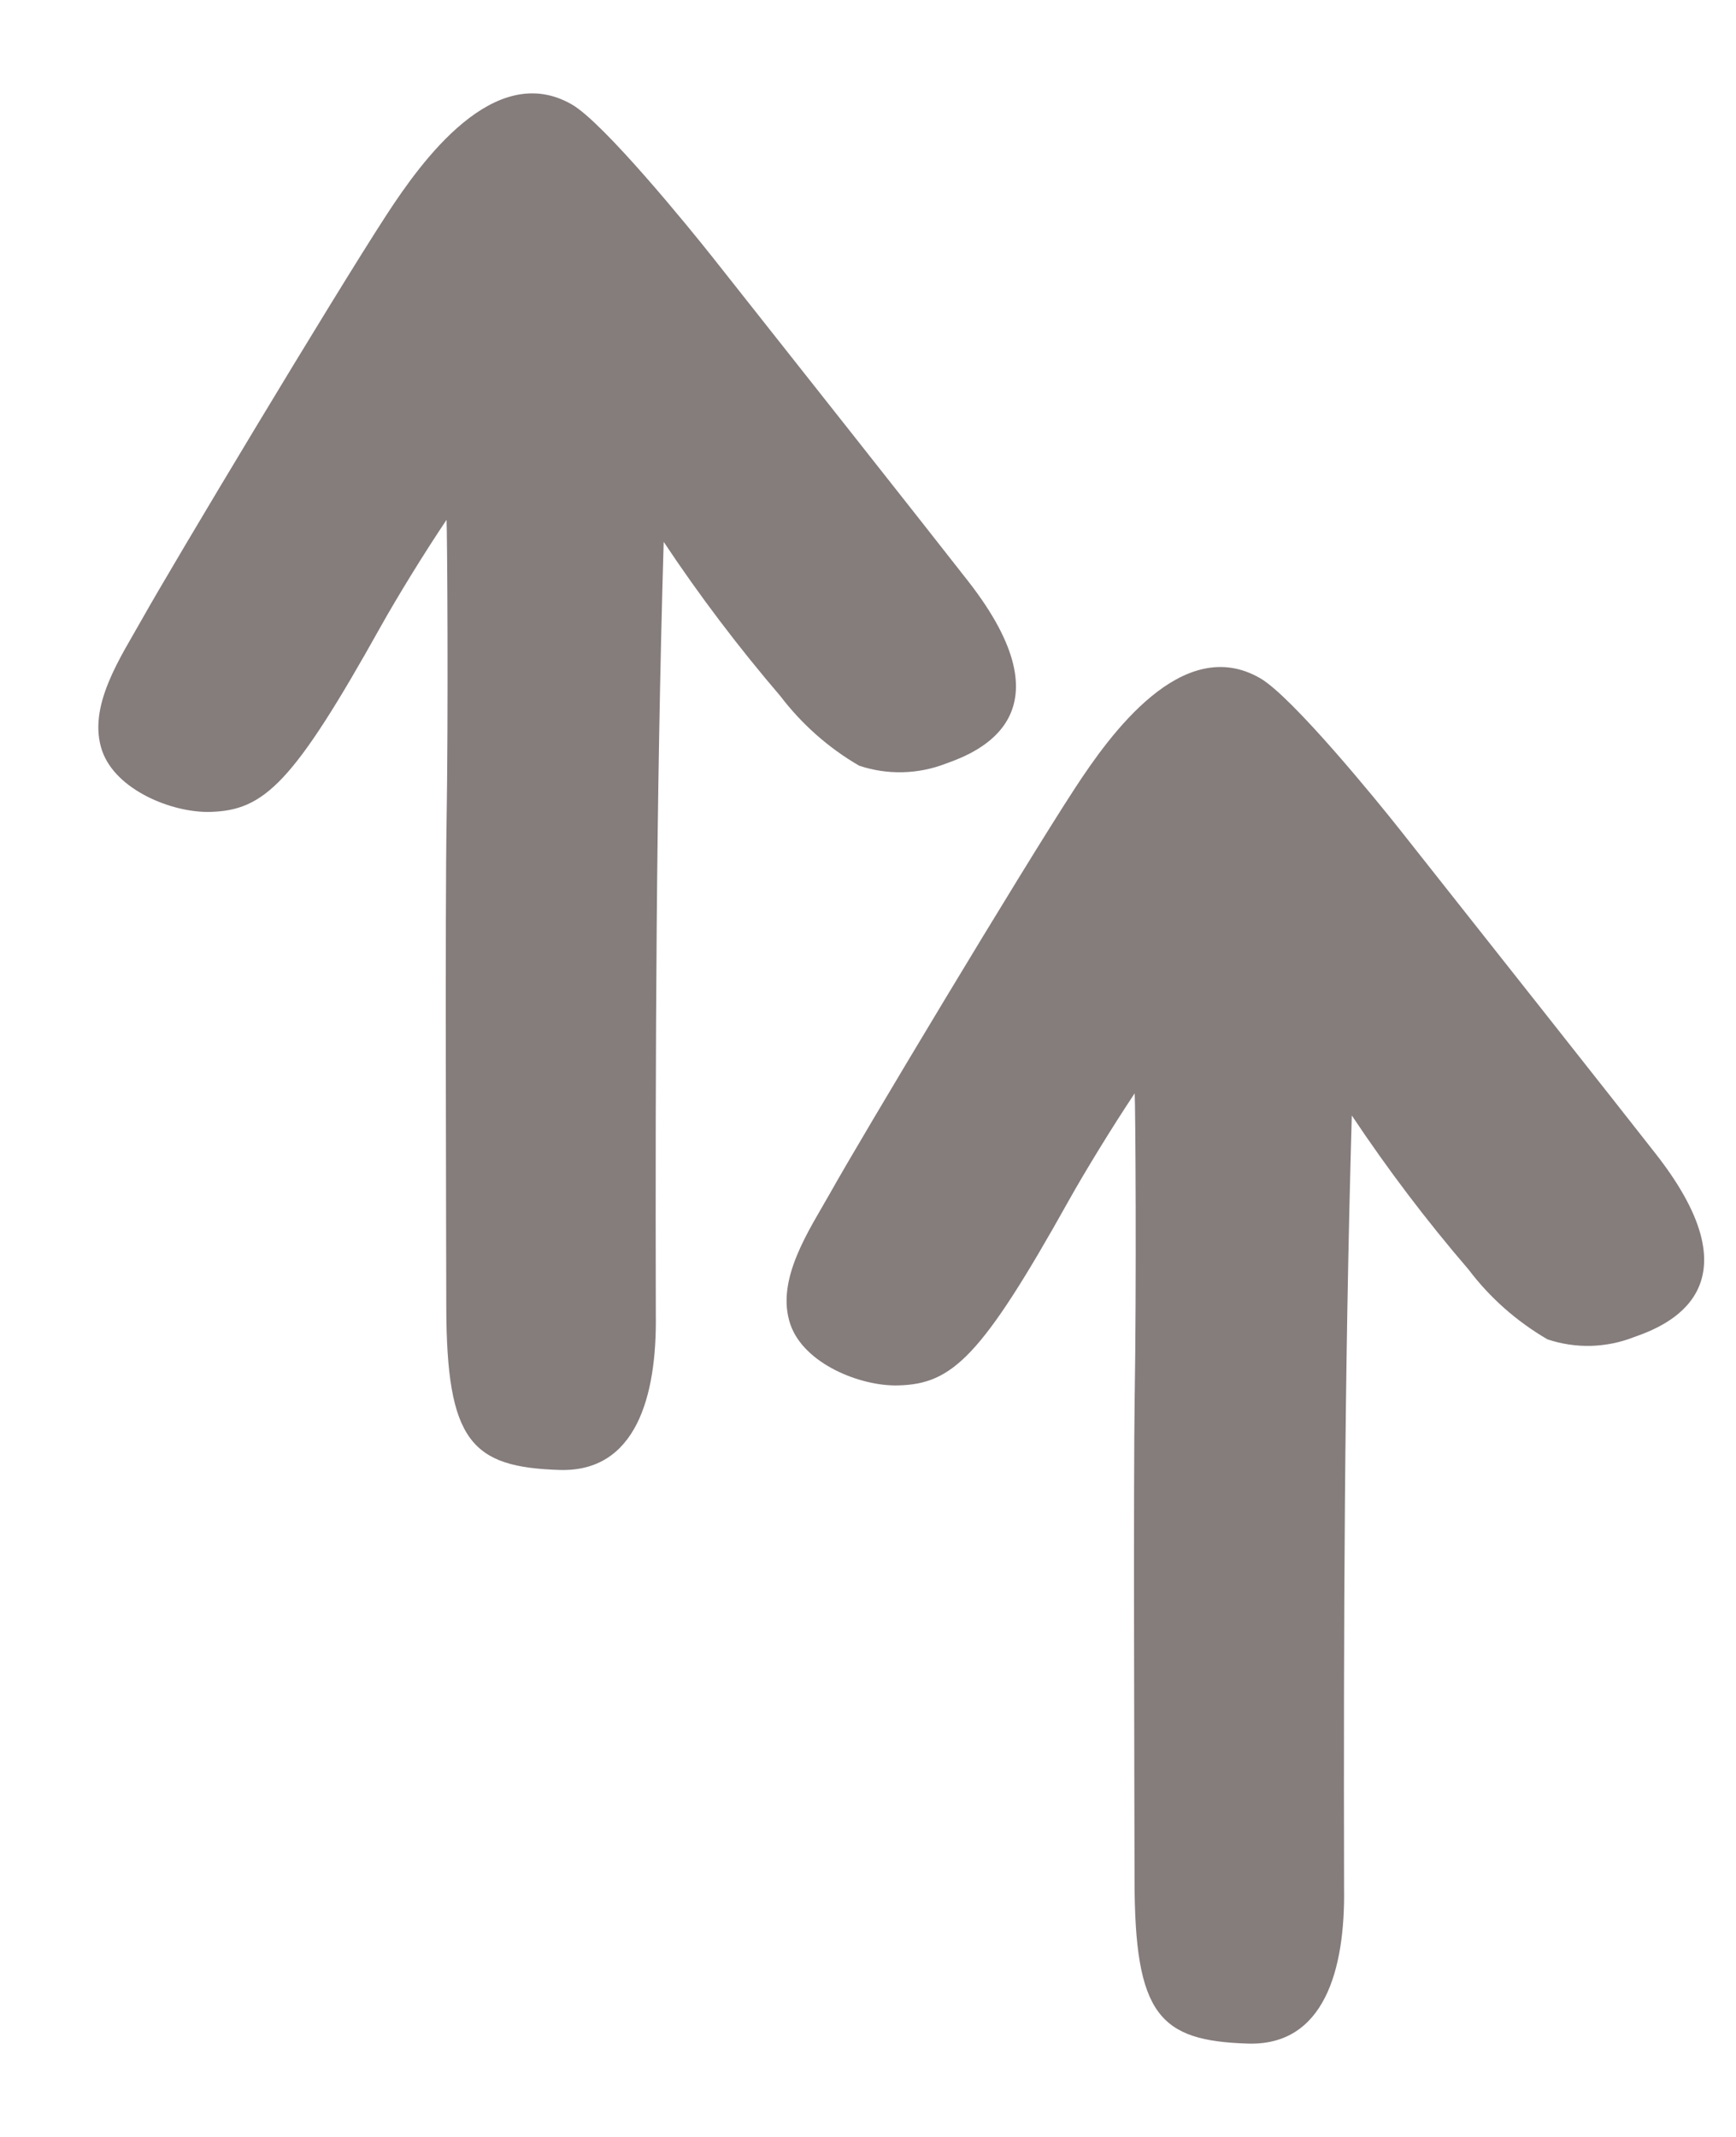 <svg width="13" height="16" viewBox="0 0 13 16" fill="none" xmlns="http://www.w3.org/2000/svg">
    <path d="M7.084 5.717C6.876 5.798 6.646 5.804 6.434 5.733C6.204 5.6 6.004 5.422 5.843 5.211C5.529 4.844 5.237 4.459 4.97 4.057C4.913 5.992 4.907 7.907 4.911 9.842C4.92 10.457 4.762 11.024 4.19 11.006C3.531 10.985 3.344 10.795 3.342 9.784C3.341 9.065 3.333 6.805 3.344 6.17C3.358 5.326 3.349 3.982 3.344 3.892C3.174 4.145 2.973 4.473 2.85 4.693C2.195 5.866 1.979 6.069 1.572 6.079C1.291 6.086 0.868 5.917 0.765 5.622C0.65 5.289 0.908 4.915 1.063 4.637C1.289 4.233 2.504 2.208 2.895 1.608C3.157 1.206 3.701 0.448 4.282 0.782C4.522 0.92 5.165 1.71 5.333 1.922C5.866 2.596 6.94 3.954 7.248 4.349C8.032 5.351 7.327 5.631 7.084 5.717Z" fill="#352626" fill-opacity="0.6"/>
    <path d="M12.237 10.011C12.029 10.093 11.799 10.099 11.588 10.028C11.358 9.894 11.157 9.717 10.997 9.505C10.682 9.139 10.391 8.754 10.123 8.352C10.067 10.287 10.061 12.202 10.065 14.137C10.074 14.752 9.915 15.319 9.344 15.301C8.684 15.28 8.497 15.09 8.496 14.079C8.495 13.36 8.487 11.1 8.497 10.465C8.511 9.621 8.503 8.276 8.497 8.186C8.328 8.44 8.127 8.768 8.004 8.988C7.349 10.161 7.132 10.363 6.726 10.373C6.445 10.381 6.021 10.212 5.919 9.917C5.804 9.583 6.061 9.209 6.217 8.932C6.443 8.527 7.657 6.503 8.049 5.903C8.311 5.501 8.854 4.743 9.435 5.077C9.676 5.215 10.319 6.004 10.487 6.217C11.02 6.891 12.094 8.249 12.402 8.643C13.185 9.646 12.481 9.926 12.237 10.011Z" fill="#352626" fill-opacity="0.6"/>
</svg>
